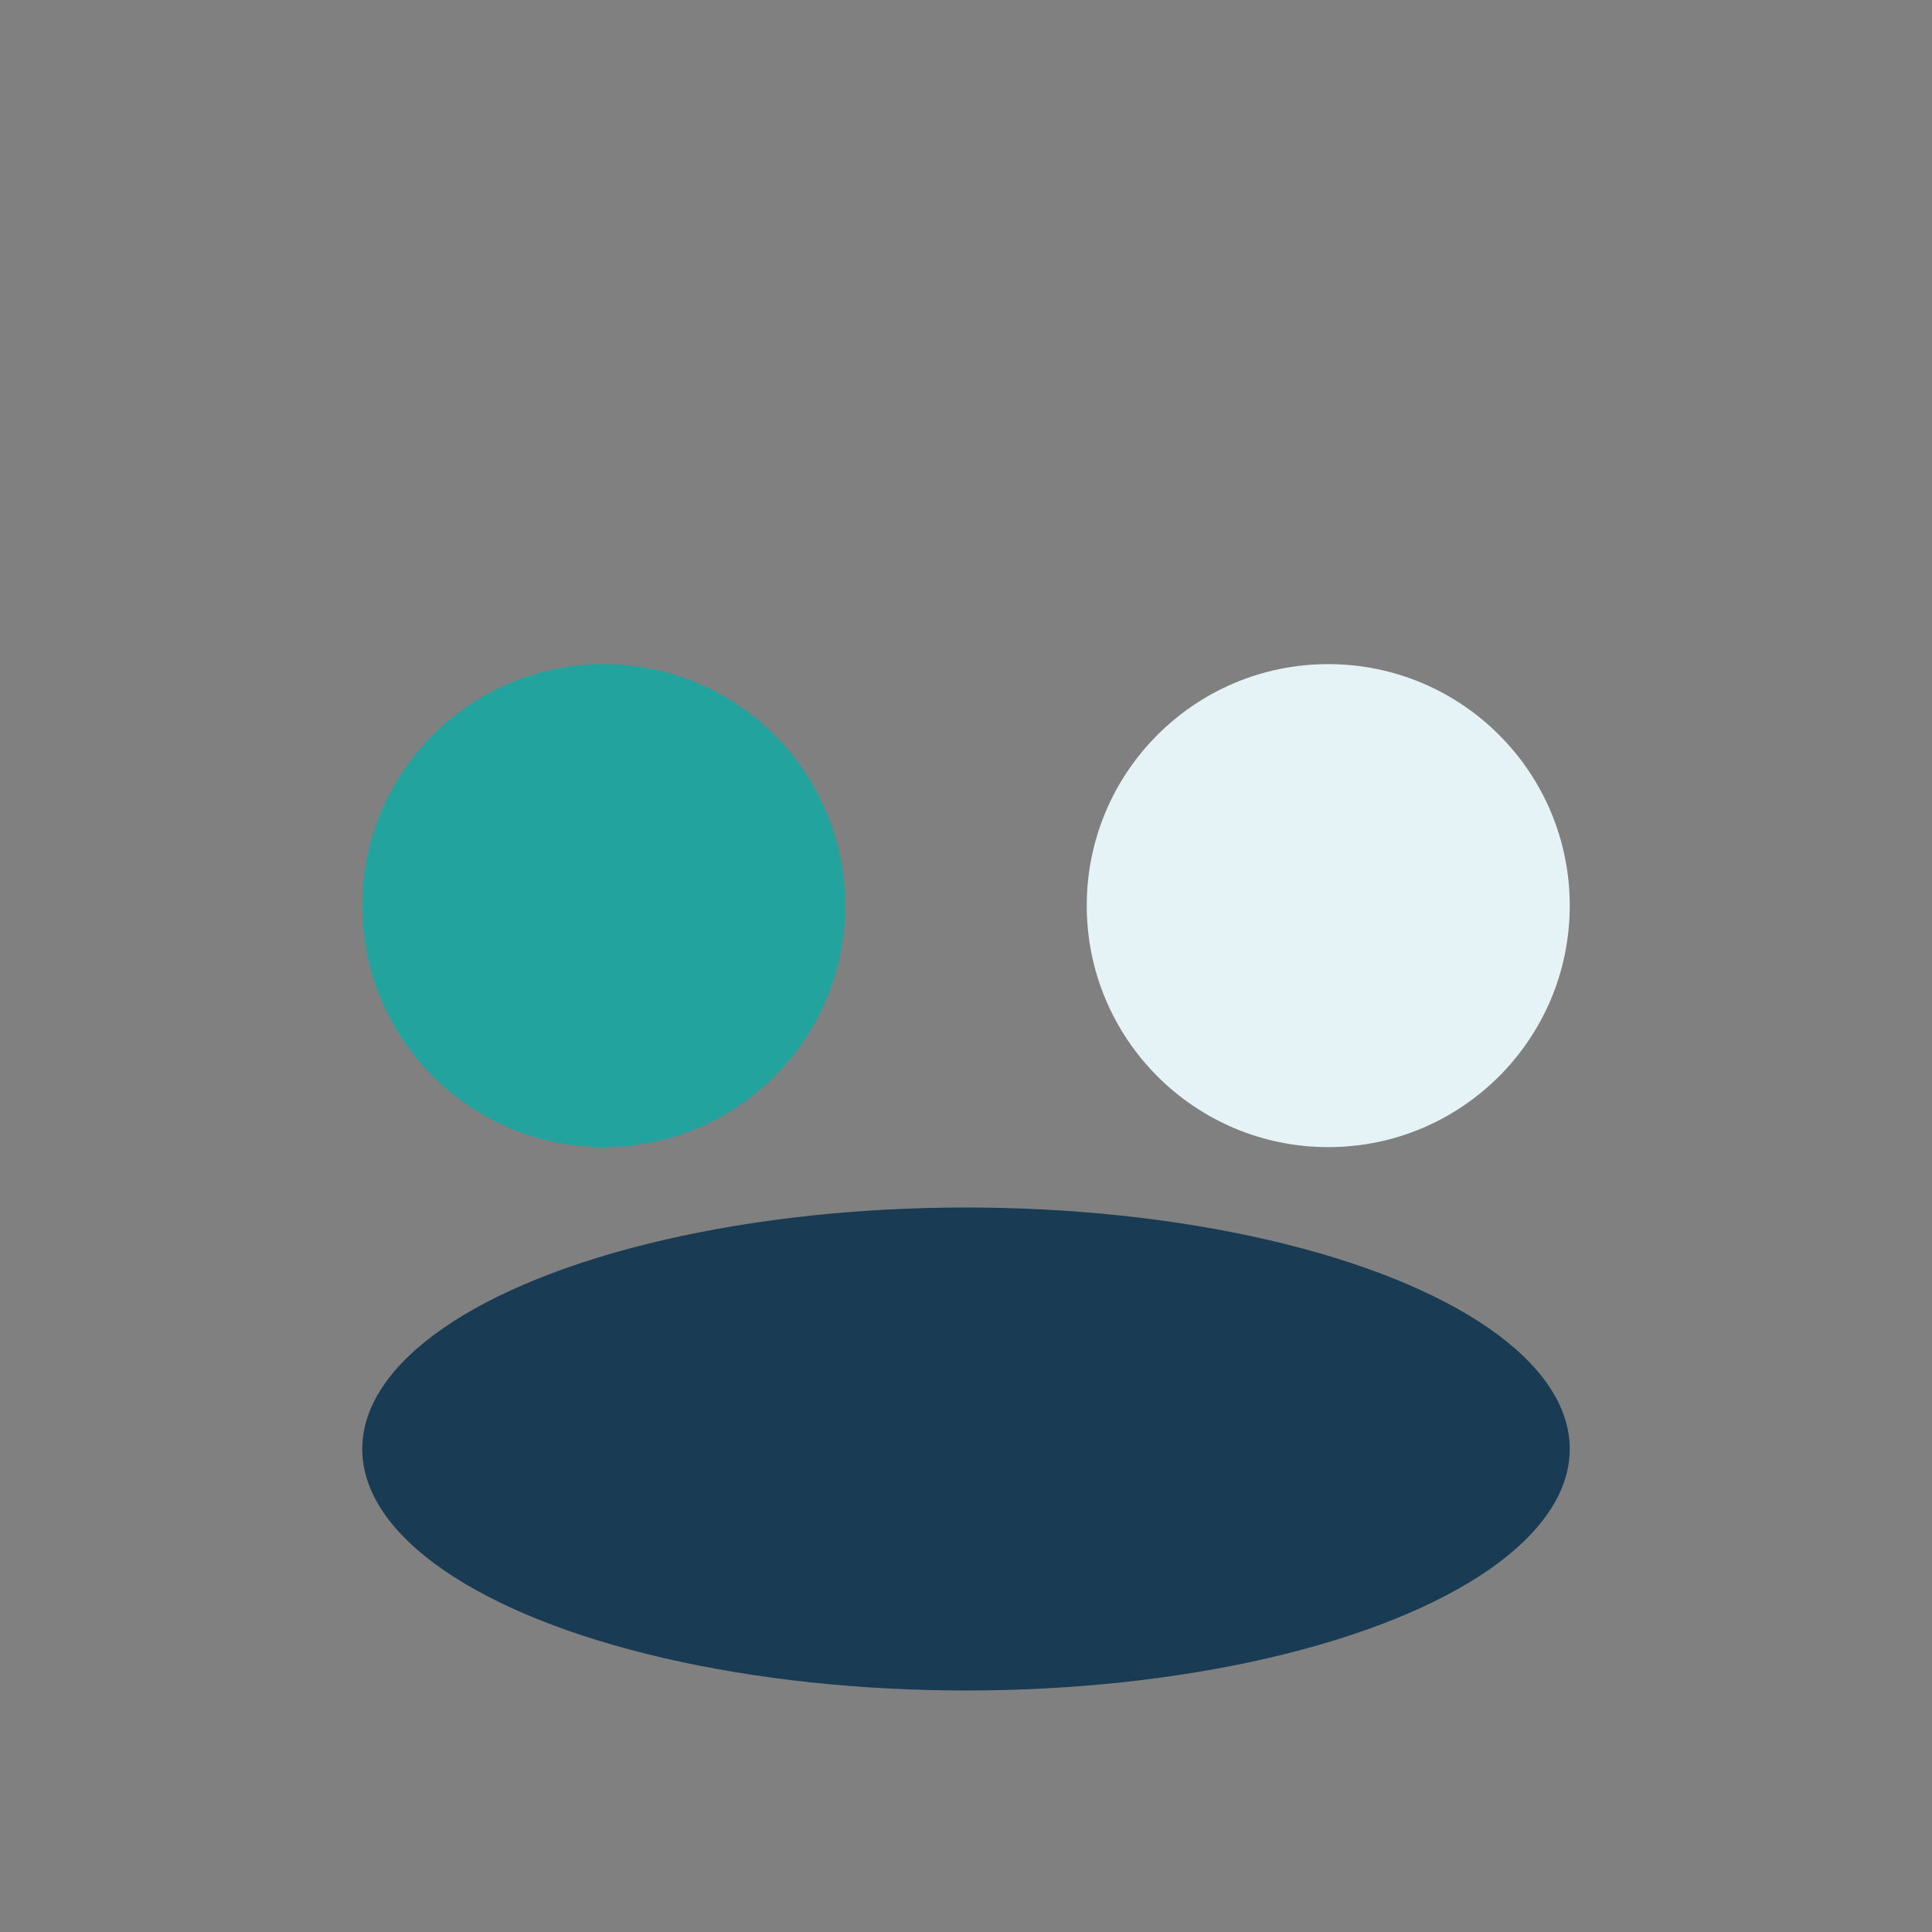 <?xml version="1.0" encoding="UTF-8"?>
<svg xmlns="http://www.w3.org/2000/svg" width="32" height="32" viewBox="0 0 32 32"><rect x="0" y="0" width="32" height="32" fill="#808080" stroke="none"/><circle cx="10" cy="15" r="4" fill="#23A39D"/><circle cx="22" cy="15" r="4" fill="#E5F3F7"/><ellipse cx="16" cy="24" rx="10" ry="4" fill="#193C54"/></svg>